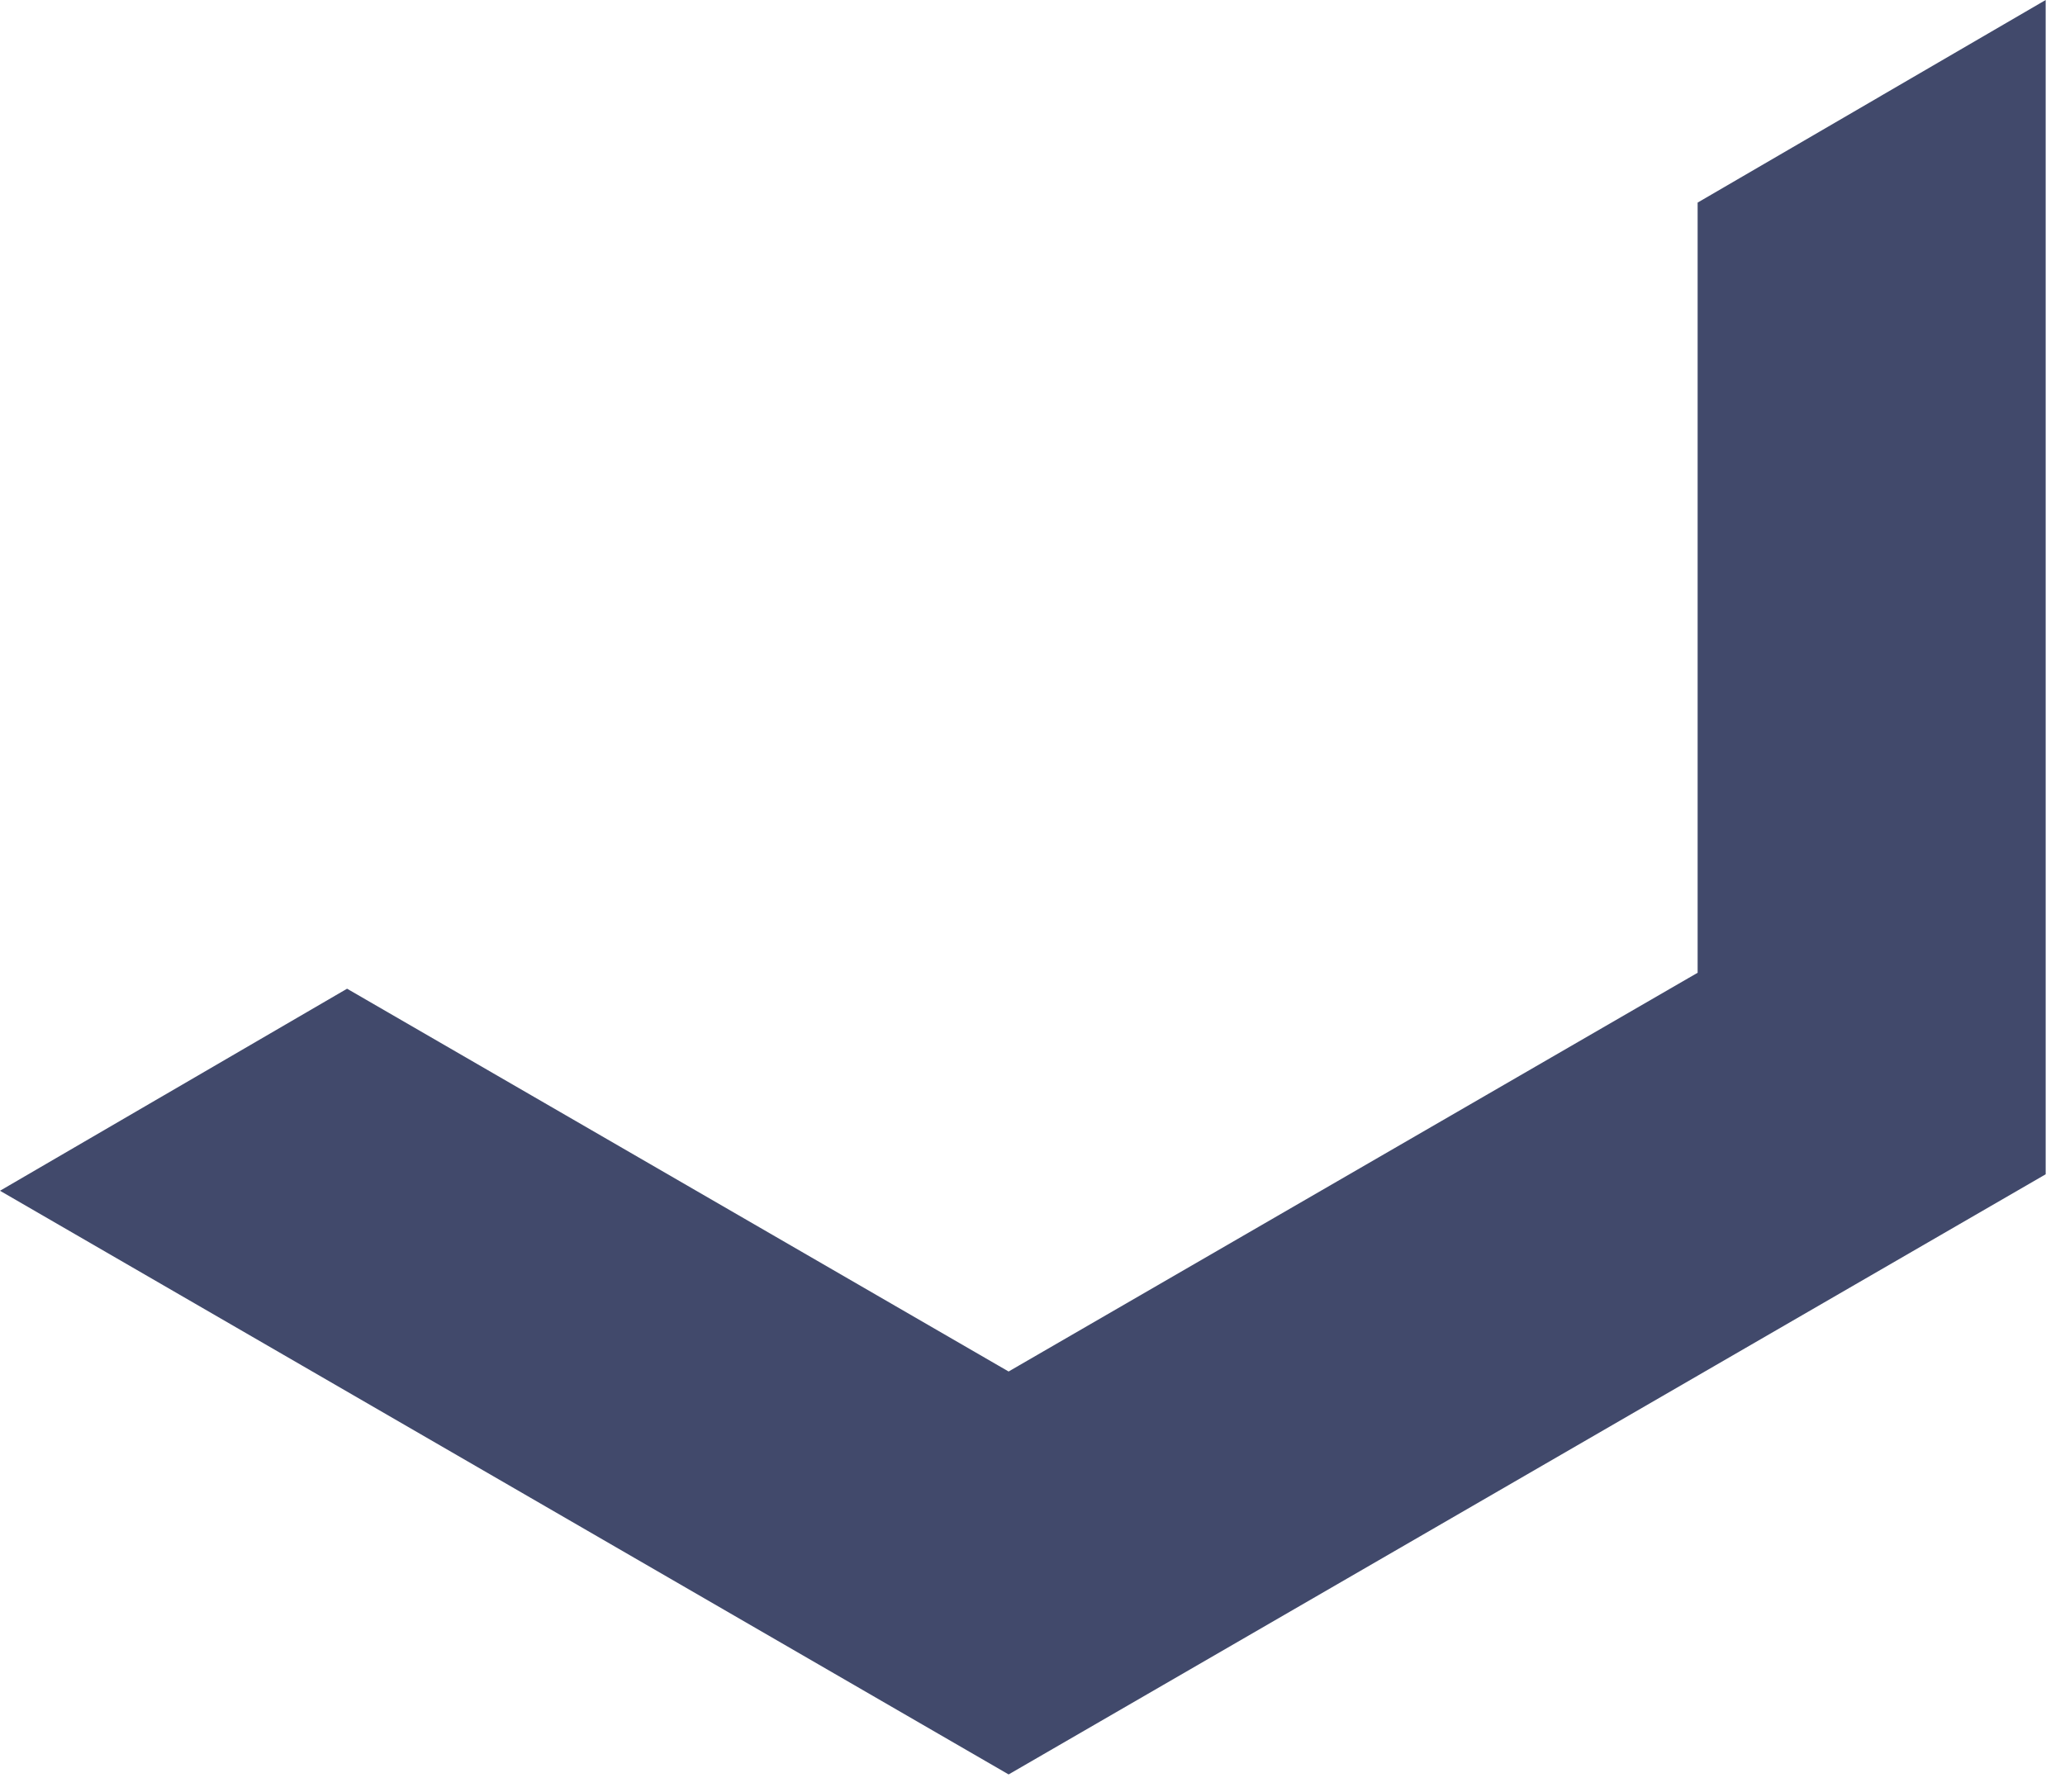 <svg width="53" height="46" viewBox="0 0 53 46" fill="none" xmlns="http://www.w3.org/2000/svg">
<path d="M25.887 45.553L0 30.569C1.403 29.752 2.805 28.936 4.207 28.119L4.213 28.116C5.778 27.204 7.343 26.293 8.908 25.382L25.636 35.064L25.887 35.209L26.137 35.064L43.321 25.117L43.571 24.973V24.685V5.201C45.135 4.291 46.699 3.38 48.263 2.47L48.289 2.454C49.694 1.636 51.099 0.818 52.504 0V30.146L25.887 45.553Z" fill="#41496B"/>
</svg>
